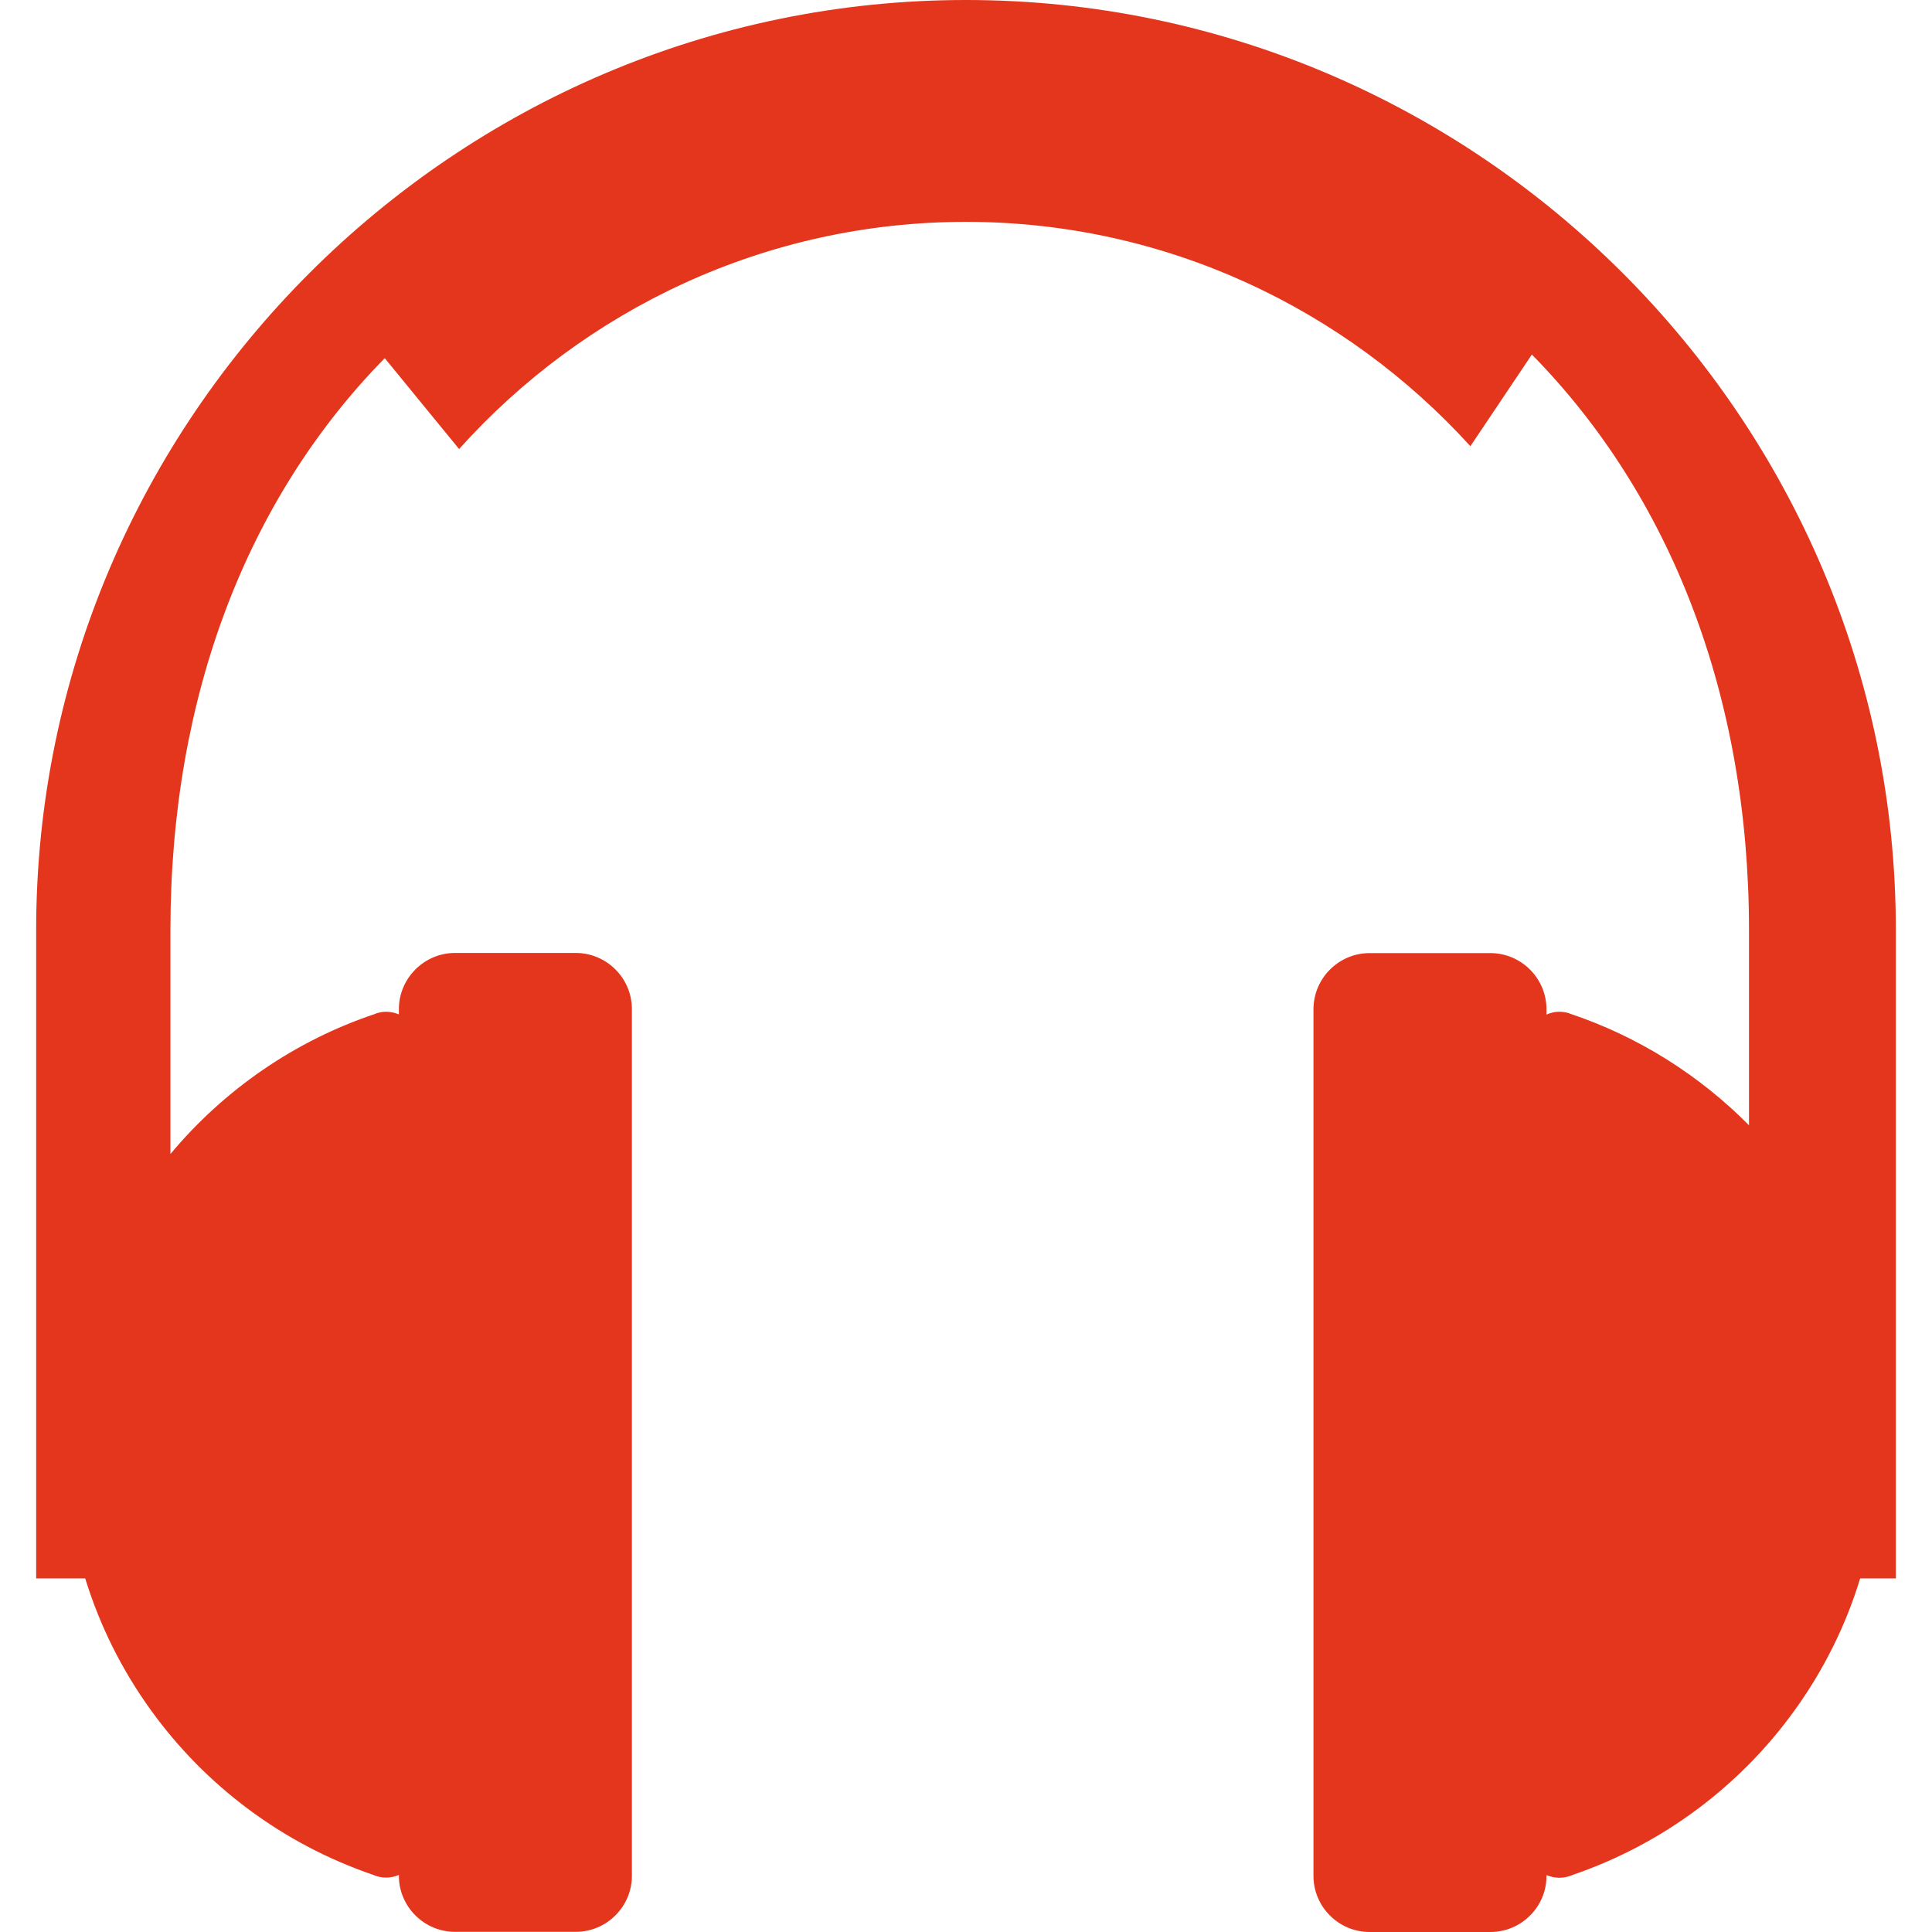 <svg width="512" height="512" viewBox="0 0 512 512" fill="none" xmlns="http://www.w3.org/2000/svg">
<path d="M475.626 453.208C461.167 473.292 440.667 488.708 416.751 496.875C415.667 497.375 414.459 497.625 413.251 497.625C412.084 497.625 410.917 497.375 409.834 496.917V497.167C409.834 505.333 403.167 512 394.959 512H362.959C354.792 512 348.084 505.333 348.084 497.167V267.458C348.084 259.292 354.751 252.583 362.959 252.583H394.959C403.126 252.583 409.834 259.25 409.834 267.458V268.875C410.917 268.375 412.084 268.125 413.251 268.125C414.167 268.125 415.084 268.292 415.917 268.542V268.583C434.084 274.625 450.334 284.917 463.501 298.208V246.458C463.501 184.417 442.709 131.333 405.959 93.958L389.667 118.25C356.542 81.792 308.834 58.792 256.001 58.792C202.834 58.792 154.792 82.083 121.667 119L101.959 94.917C65.709 131.875 45.167 184.208 45.167 246.458V305.833C59.334 288.833 78.167 275.75 99.626 268.625V268.583C100.501 268.292 101.417 268.125 102.292 268.125C103.459 268.125 104.667 268.375 105.709 268.833V267.417C105.709 259.25 112.417 252.542 120.584 252.542H152.584C160.751 252.542 167.459 259.208 167.459 267.417V497.125C167.459 505.292 160.751 511.958 152.584 511.958H120.584C112.417 511.958 105.709 505.292 105.709 497.125V496.875C104.667 497.333 103.501 497.583 102.292 497.583C101.042 497.583 99.876 497.292 98.834 496.833C74.917 488.667 54.417 473.25 39.959 453.167C32.376 442.667 26.459 430.917 22.584 418.292H9.584V246.458C9.584 178.667 37.292 117.083 81.959 72.417C126.626 27.75 188.251 0 256.001 0C323.792 0 385.417 27.75 430.042 72.375C474.709 117.042 502.417 178.625 502.417 246.417V418.292H492.959C489.167 430.792 483.251 442.625 475.626 453.208Z" fill="#E3361D"/>
</svg>
